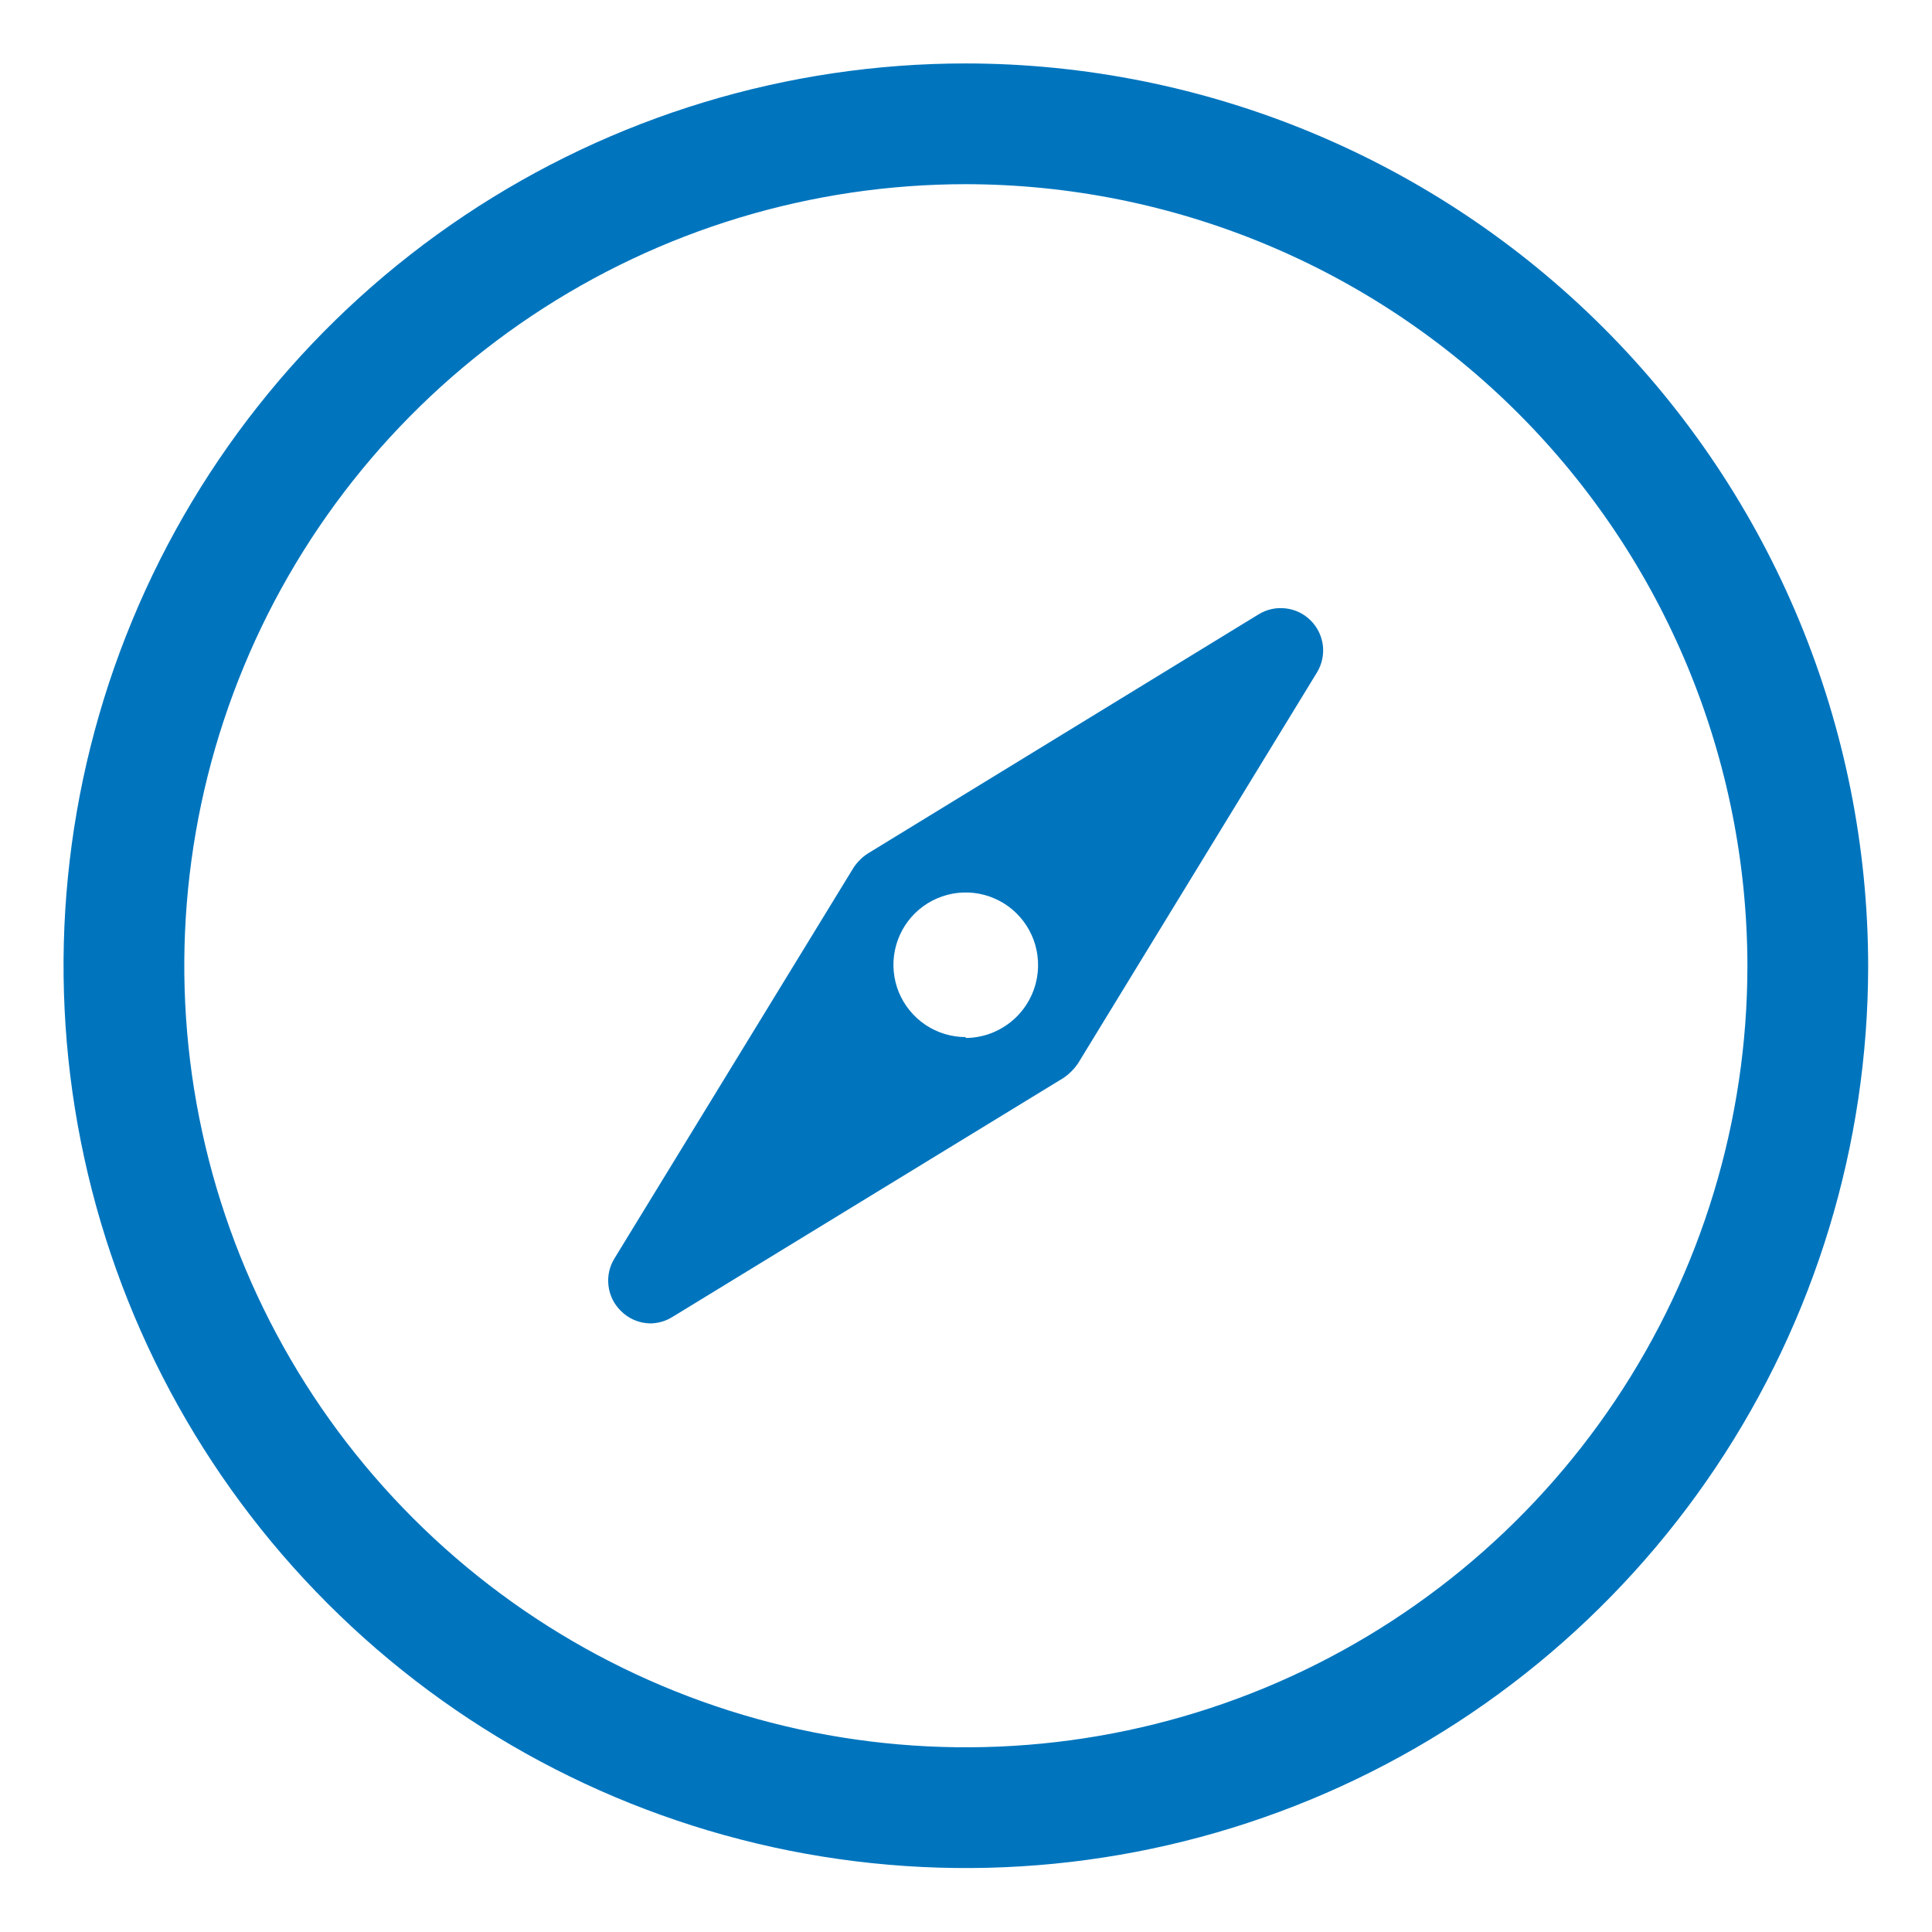 <svg width="24" height="24" viewBox="0 0 24 24" fill="none" xmlns="http://www.w3.org/2000/svg">
<rect x="0" y="0" width="24" height="24" fill="#333333" stroke="none"/>
<g clip-path="url(#clip0_8801_102204)">
<rect width="24" height="24" fill="white"/>
<path d="M11.998 1.538C9.929 1.538 7.908 2.151 6.188 3.3C4.468 4.449 3.127 6.082 2.336 7.993C1.544 9.904 1.337 12.007 1.74 14.035C2.143 16.064 3.138 17.927 4.601 19.39C6.063 20.853 7.926 21.85 9.954 22.254C11.983 22.658 14.085 22.452 15.997 21.661C17.908 20.87 19.541 19.53 20.691 17.811C21.841 16.092 22.456 14.07 22.457 12.002C22.455 9.228 21.353 6.568 19.392 4.606C17.431 2.644 14.772 1.541 11.998 1.538V1.538Z" stroke="#0075BE" stroke-width="1.5" stroke-linecap="round" stroke-linejoin="round"/>
<path d="M15.637 7.63L10.778 10.604C10.709 10.649 10.65 10.708 10.604 10.777L7.631 15.636C7.57 15.737 7.544 15.855 7.559 15.973C7.573 16.09 7.626 16.199 7.71 16.282C7.807 16.381 7.939 16.438 8.078 16.44C8.174 16.439 8.269 16.412 8.351 16.361L13.215 13.388C13.283 13.341 13.342 13.282 13.389 13.214L16.362 8.35C16.422 8.25 16.447 8.132 16.433 8.016C16.418 7.9 16.366 7.792 16.283 7.709C16.2 7.625 16.091 7.572 15.974 7.558C15.856 7.543 15.738 7.569 15.637 7.63ZM11.996 12.883C11.818 12.883 11.644 12.83 11.496 12.731C11.348 12.631 11.233 12.49 11.165 12.325C11.098 12.16 11.081 11.979 11.117 11.804C11.153 11.629 11.24 11.469 11.367 11.344C11.494 11.219 11.656 11.135 11.831 11.102C12.006 11.069 12.188 11.089 12.351 11.16C12.515 11.23 12.654 11.348 12.751 11.498C12.848 11.647 12.898 11.822 12.895 12.001C12.892 12.238 12.796 12.464 12.628 12.631C12.46 12.798 12.233 12.893 11.996 12.894V12.883Z" fill="#0075BE"/>
</g>
<defs>
<clipPath id="clip0_8801_102204">
<rect width="24" height="24" fill="white"/>
</clipPath>
</defs>
</svg>
